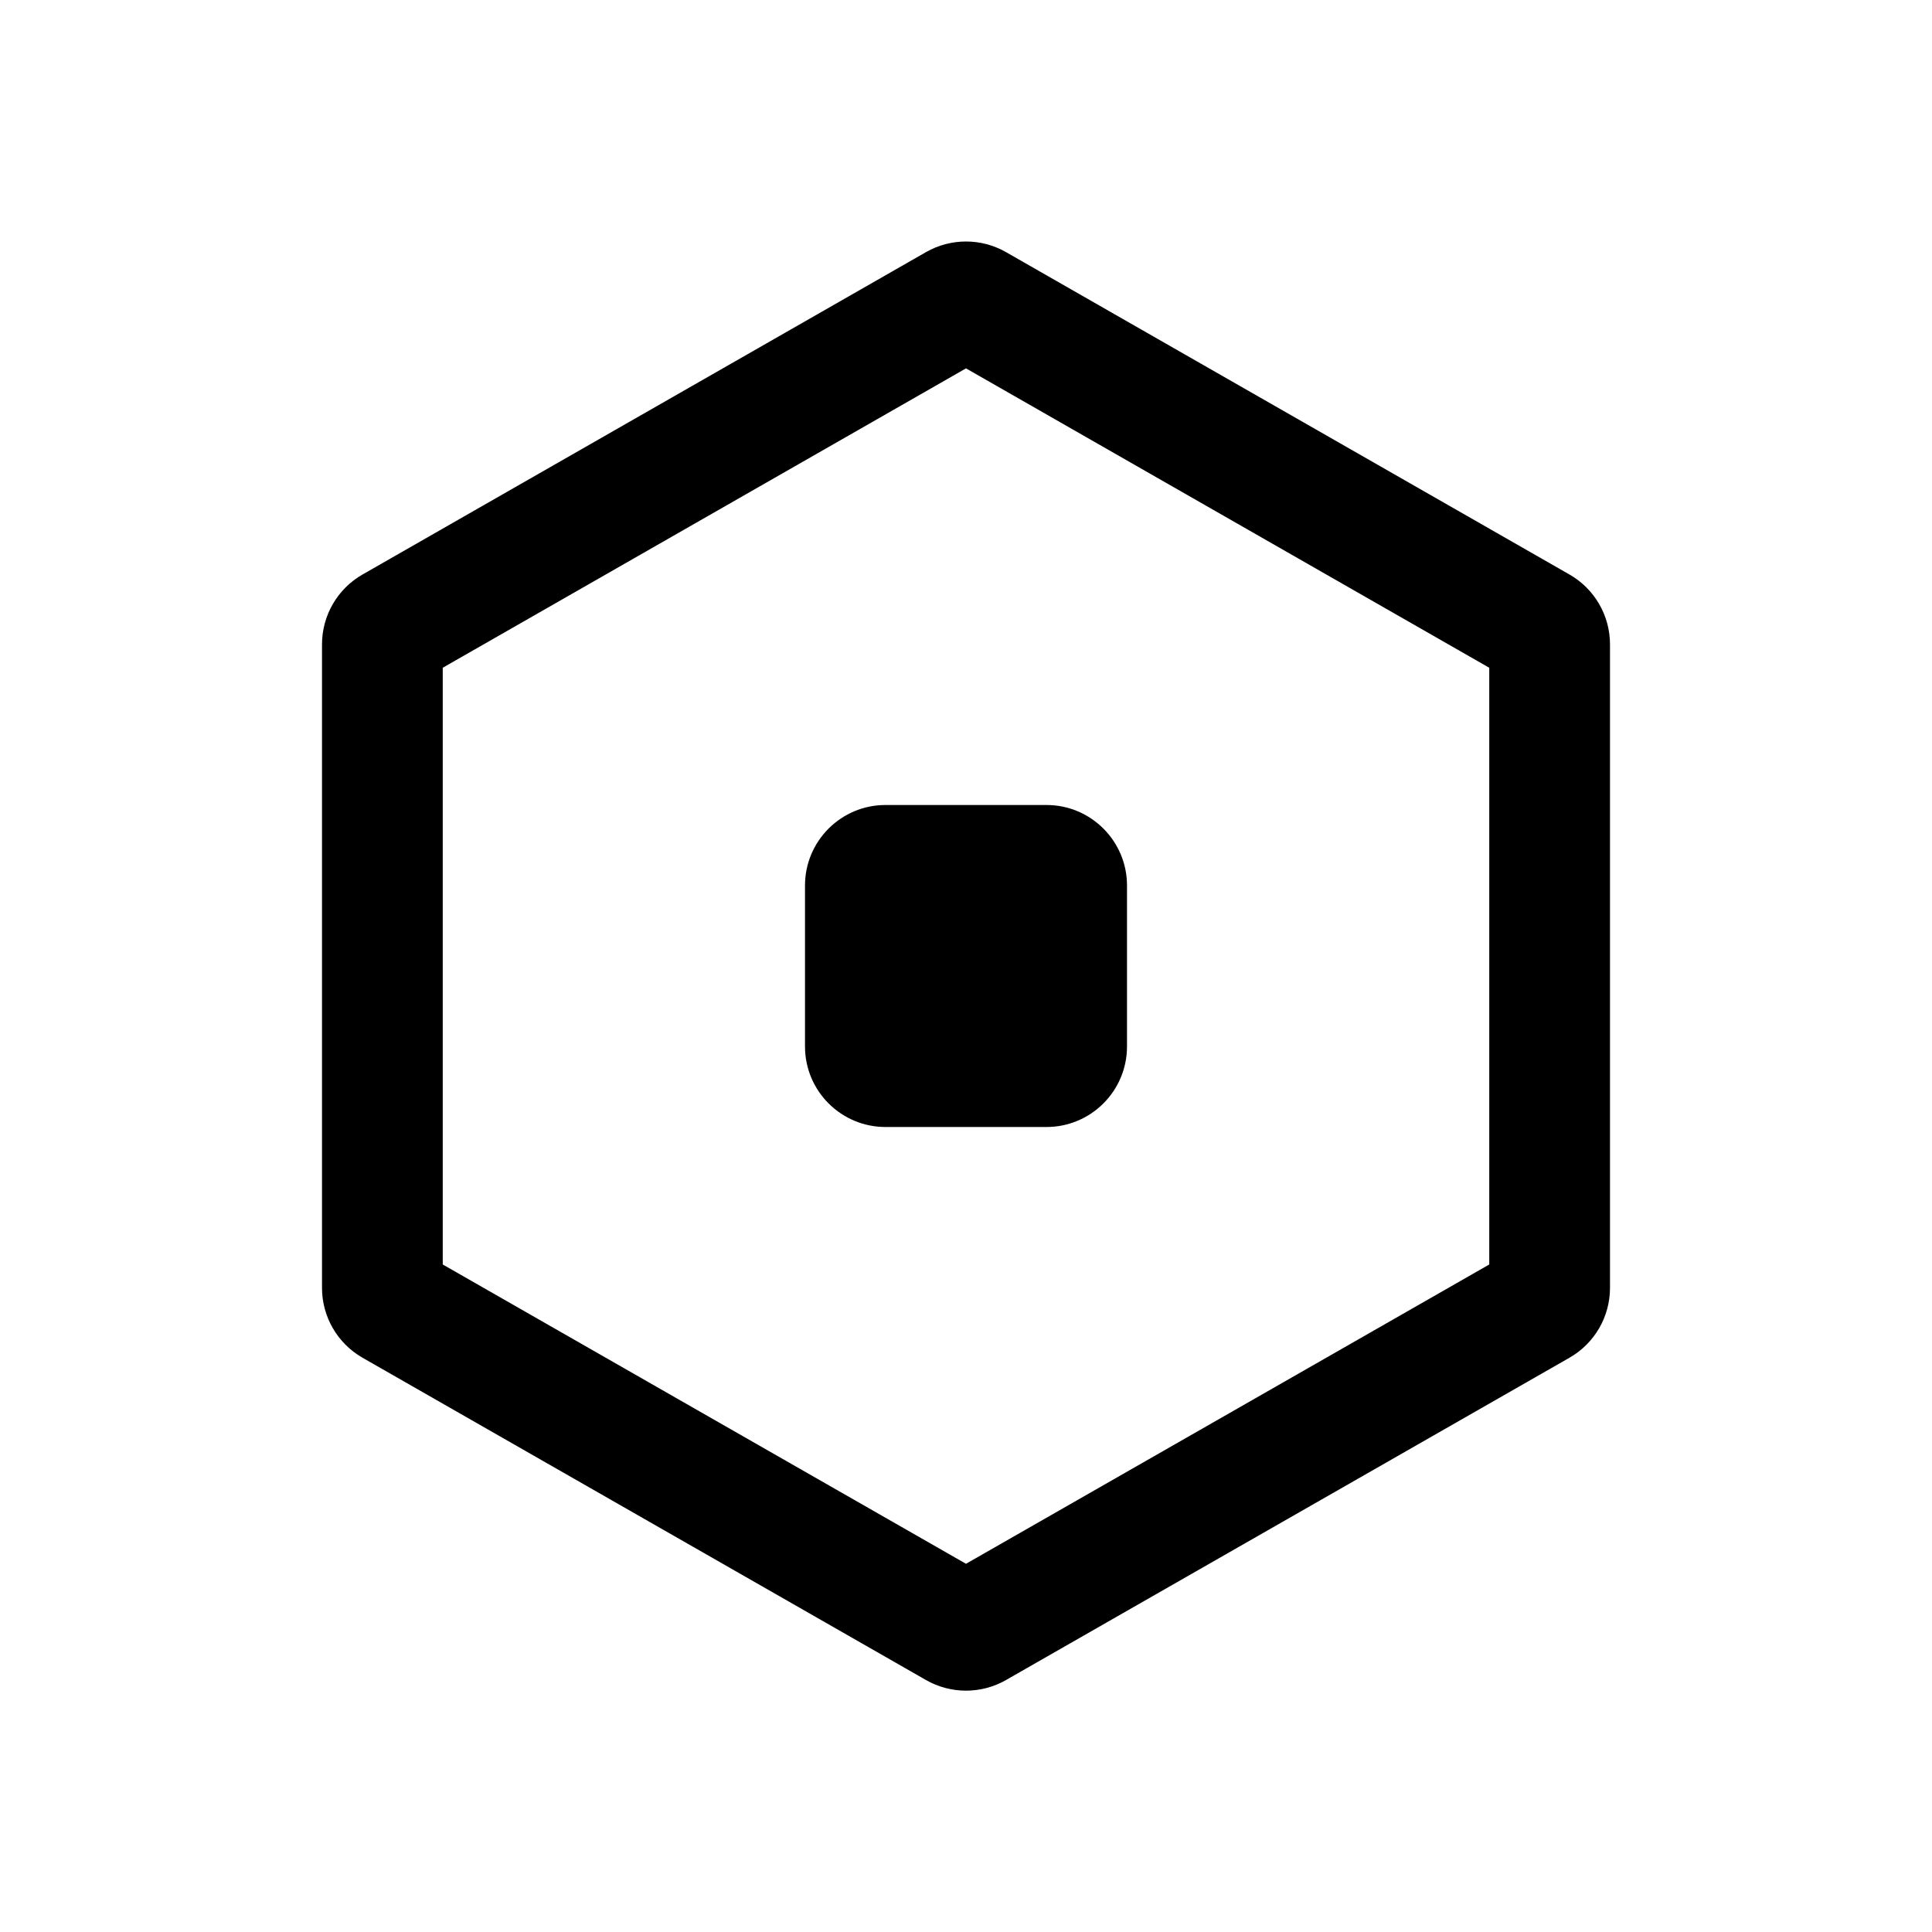 <svg width="24" height="24" viewBox="0 0 24 24" fill="none" xmlns="http://www.w3.org/2000/svg">
<path d="M11 10C10.448 10 10 10.448 10 11V13C10 13.552 10.448 14 11 14H13C13.552 14 14 13.552 14 13V11C14 10.448 13.552 10 13 10H11Z" fill="black"/>
<path fill-rule="evenodd" clip-rule="evenodd" d="M11.503 3.132C11.811 2.956 12.189 2.956 12.497 3.132L19.497 7.137C19.808 7.315 20 7.646 20 8.005V15.998C20 16.357 19.808 16.688 19.497 16.866L12.497 20.87C12.189 21.046 11.811 21.046 11.503 20.87L4.503 16.866C4.192 16.688 4 16.357 4 15.998V8.005C4 7.646 4.192 7.315 4.503 7.137L11.503 3.132ZM5.5 8.295L12 4.576L18.5 8.295V15.708L12 19.426L5.5 15.708V8.295Z" fill="black"/>
</svg>
